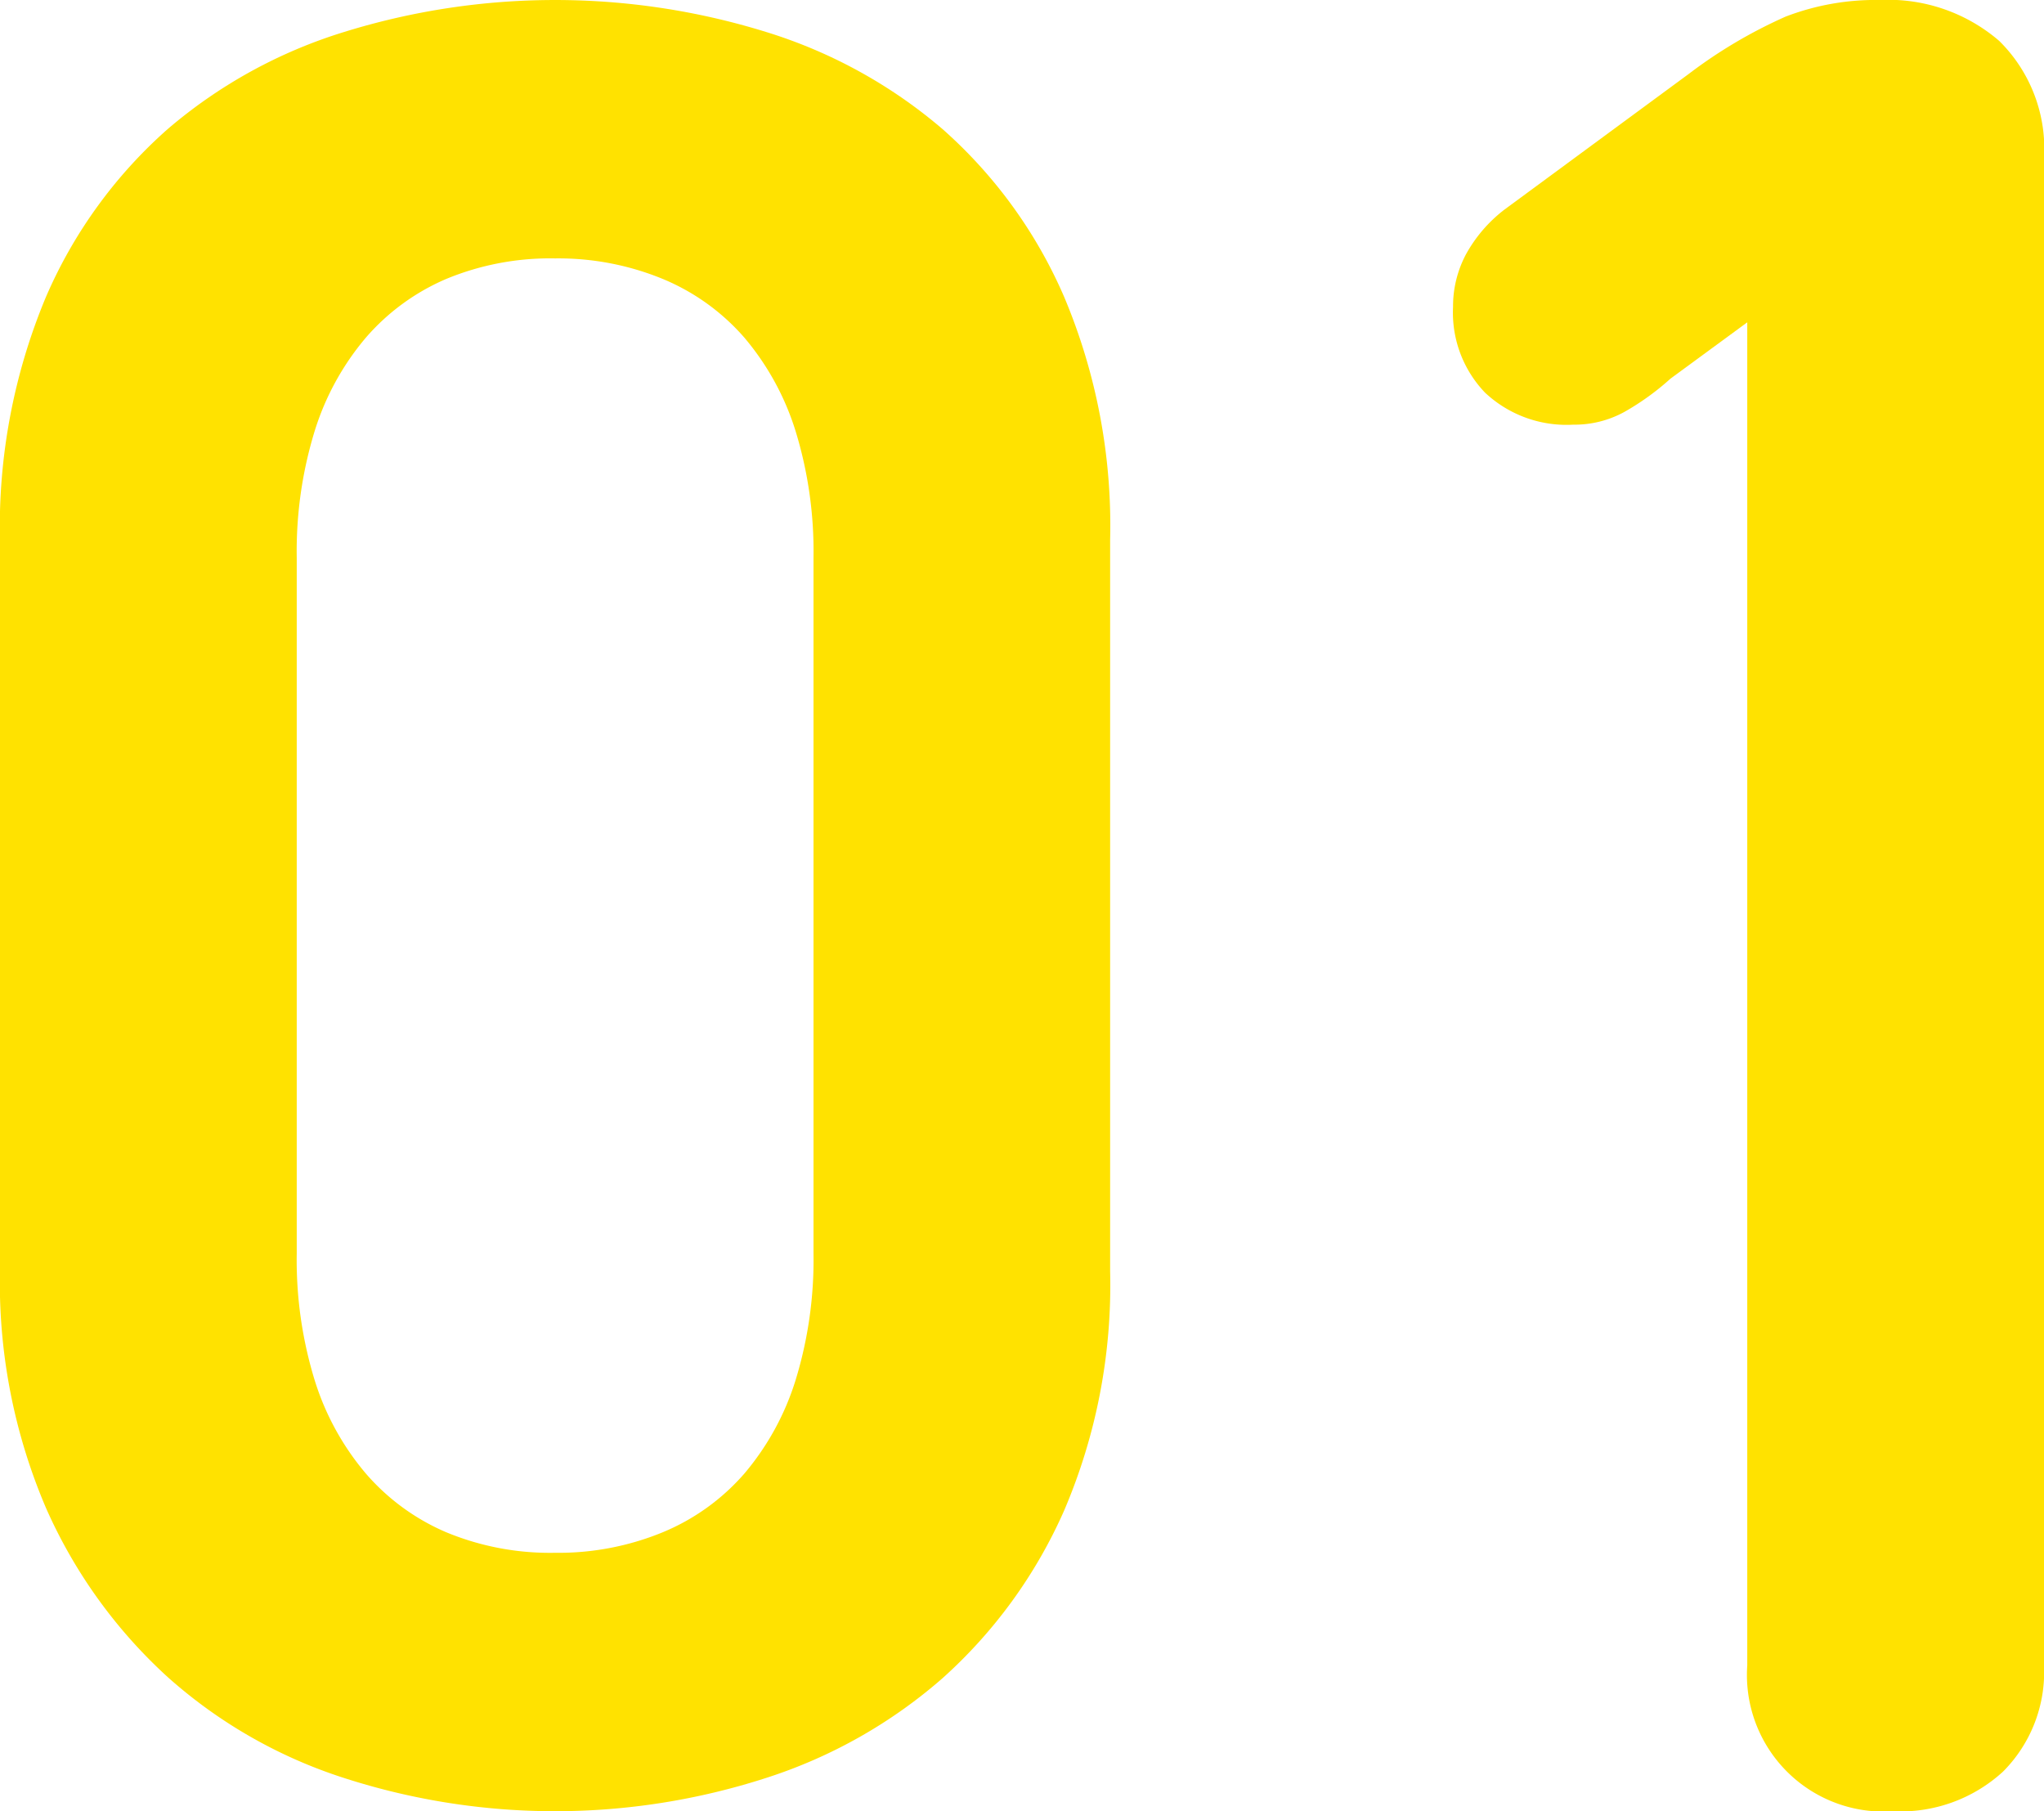<svg xmlns="http://www.w3.org/2000/svg" xmlns:xlink="http://www.w3.org/1999/xlink" width="54.169" height="48" viewBox="0 0 54.169 48"><defs><clipPath id="a"><rect width="54.169" height="48" fill="#FFE200"/></clipPath></defs><g transform="translate(0 0)" clip-path="url(#a)"><path d="M28.2,40.034a13.012,13.012,0,0,1-3.221,4.44,13.24,13.24,0,0,1-4.677,2.644,18.191,18.191,0,0,1-11.187,0A12.96,12.96,0,0,1,4.44,44.441a13.361,13.361,0,0,1-3.22-4.475A15.18,15.18,0,0,1,0,33.627V14.373A15.786,15.786,0,0,1,1.22,7.864a12.59,12.59,0,0,1,3.22-4.44A13.108,13.108,0,0,1,9.118.848a18.875,18.875,0,0,1,11.187,0,13.126,13.126,0,0,1,4.677,2.576A12.6,12.6,0,0,1,28.2,7.864a15.6,15.6,0,0,1,1.22,6.441v19.39a15.18,15.18,0,0,1-1.22,6.339M7.864,33.22a10.831,10.831,0,0,0,.475,3.356,7.045,7.045,0,0,0,1.356,2.474,5.853,5.853,0,0,0,2.136,1.559,7.185,7.185,0,0,0,2.881.542,7.258,7.258,0,0,0,2.847-.542,5.812,5.812,0,0,0,2.169-1.559,7.072,7.072,0,0,0,1.356-2.474,10.857,10.857,0,0,0,.475-3.356V14.78a10.862,10.862,0,0,0-.475-3.356,7.084,7.084,0,0,0-1.356-2.475A5.821,5.821,0,0,0,17.559,7.39a7.274,7.274,0,0,0-2.847-.542,7.2,7.2,0,0,0-2.881.542A5.863,5.863,0,0,0,9.695,8.949a7.057,7.057,0,0,0-1.356,2.475,10.837,10.837,0,0,0-.475,3.356Z" transform="translate(0 0)" fill="#FFE200"/><path d="M60.532,44.136a3.736,3.736,0,0,1-1.085,2.813A4.014,4.014,0,0,1,56.532,48a3.62,3.62,0,0,1-3.864-3.864V8.542l-2.034,1.492a6.838,6.838,0,0,1-1.22.881,2.739,2.739,0,0,1-1.356.339,3.156,3.156,0,0,1-2.339-.848,3.064,3.064,0,0,1-.848-2.271,2.933,2.933,0,0,1,.339-1.389,3.809,3.809,0,0,1,1.017-1.187l4.881-3.593A12.874,12.874,0,0,1,53.685.44,6.648,6.648,0,0,1,56.193,0a4.5,4.5,0,0,1,3.153,1.085A4.015,4.015,0,0,1,60.532,4.2Z" transform="translate(-6.363 0)" fill="#FFE200"/></g></svg>